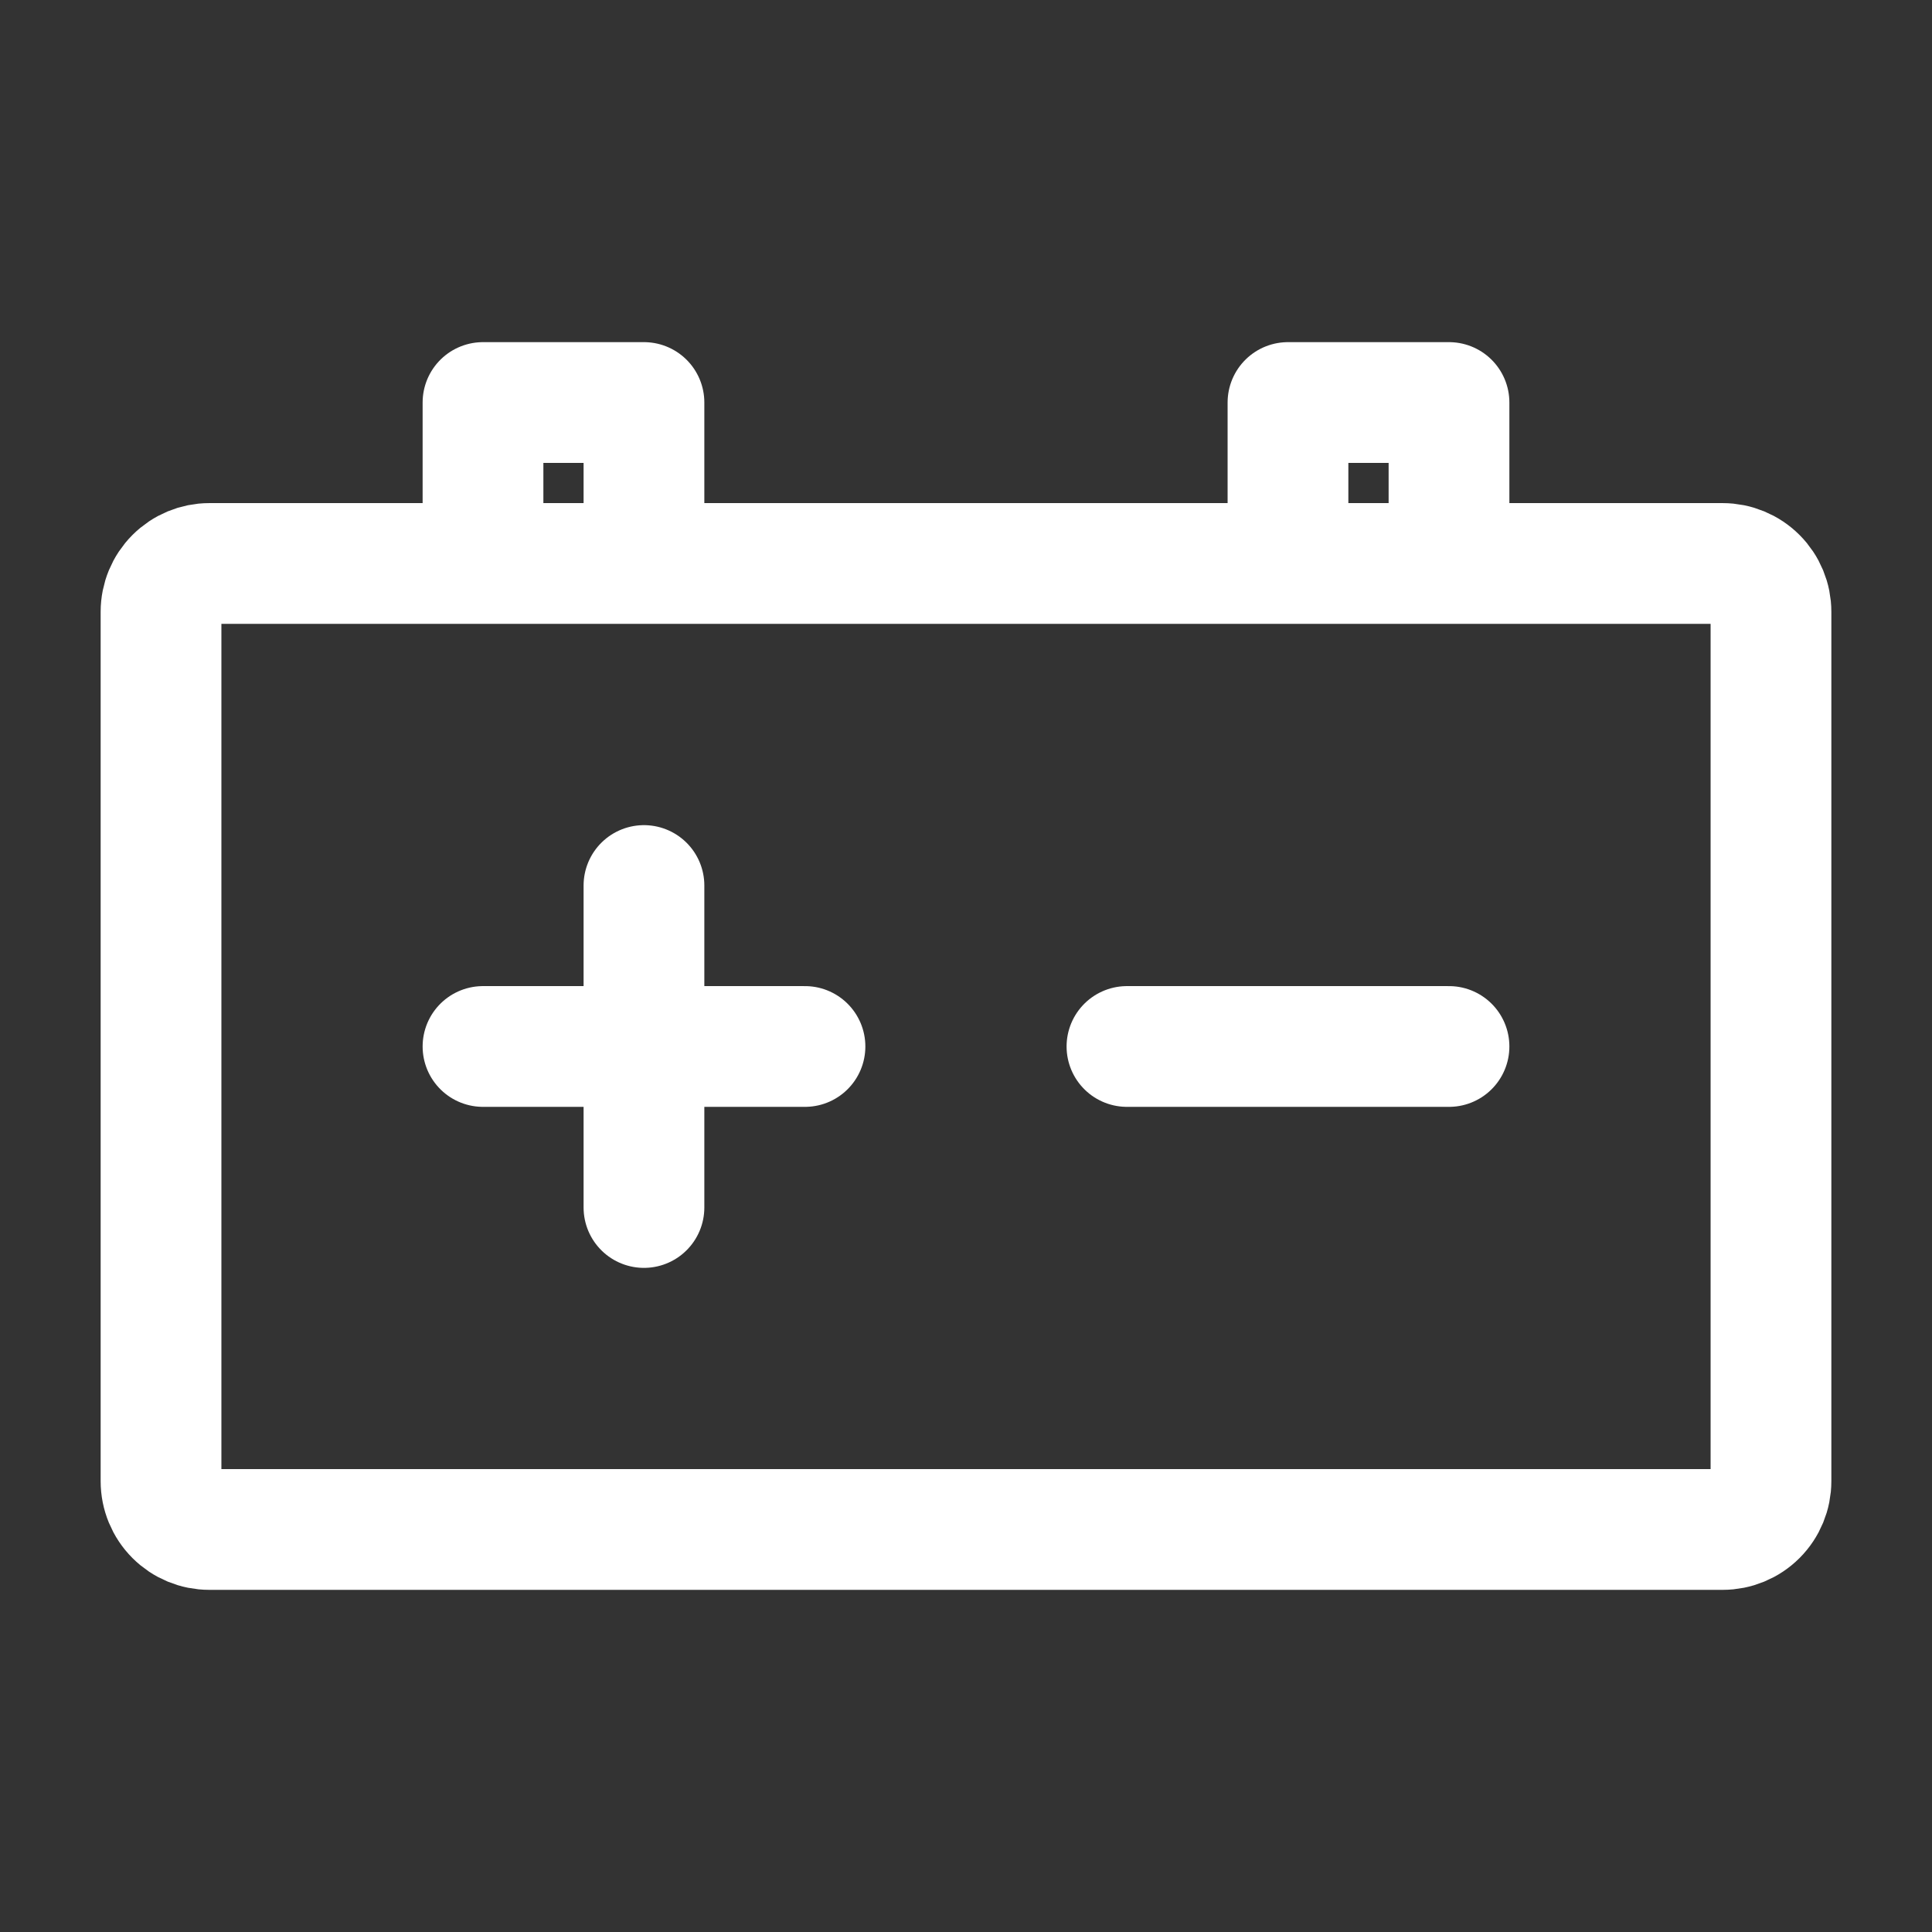 <svg width="32" height="32" viewBox="0 0 32 32" fill="none" xmlns="http://www.w3.org/2000/svg">
    <rect x="0" y="0" width="32" height="32" fill="#333333" stroke="none"/>
    <path d="M18.666 17.333H24M8 17.333H10.666M10.666 17.333H13.333M10.666 17.333V14.667M10.666 17.333V20M8 9.333H3.466C3.254 9.333 3.051 9.418 2.901 9.568C2.751 9.718 2.667 9.921 2.667 10.133V24.533C2.667 24.745 2.751 24.949 2.901 25.099C3.051 25.249 3.254 25.333 3.466 25.333H28.533C28.745 25.333 28.949 25.249 29.099 25.099C29.249 24.949 29.333 24.745 29.333 24.533V10.133C29.333 9.921 29.249 9.718 29.099 9.568C28.949 9.418 28.745 9.333 28.533 9.333H24M8 9.333V6.667H10.666V9.333M8 9.333H10.666M24 9.333V6.667H21.333V9.333M24 9.333H21.333M10.666 9.333H21.333" stroke="white" stroke-width="2" stroke-linecap="round" stroke-linejoin="round"></path></svg>
